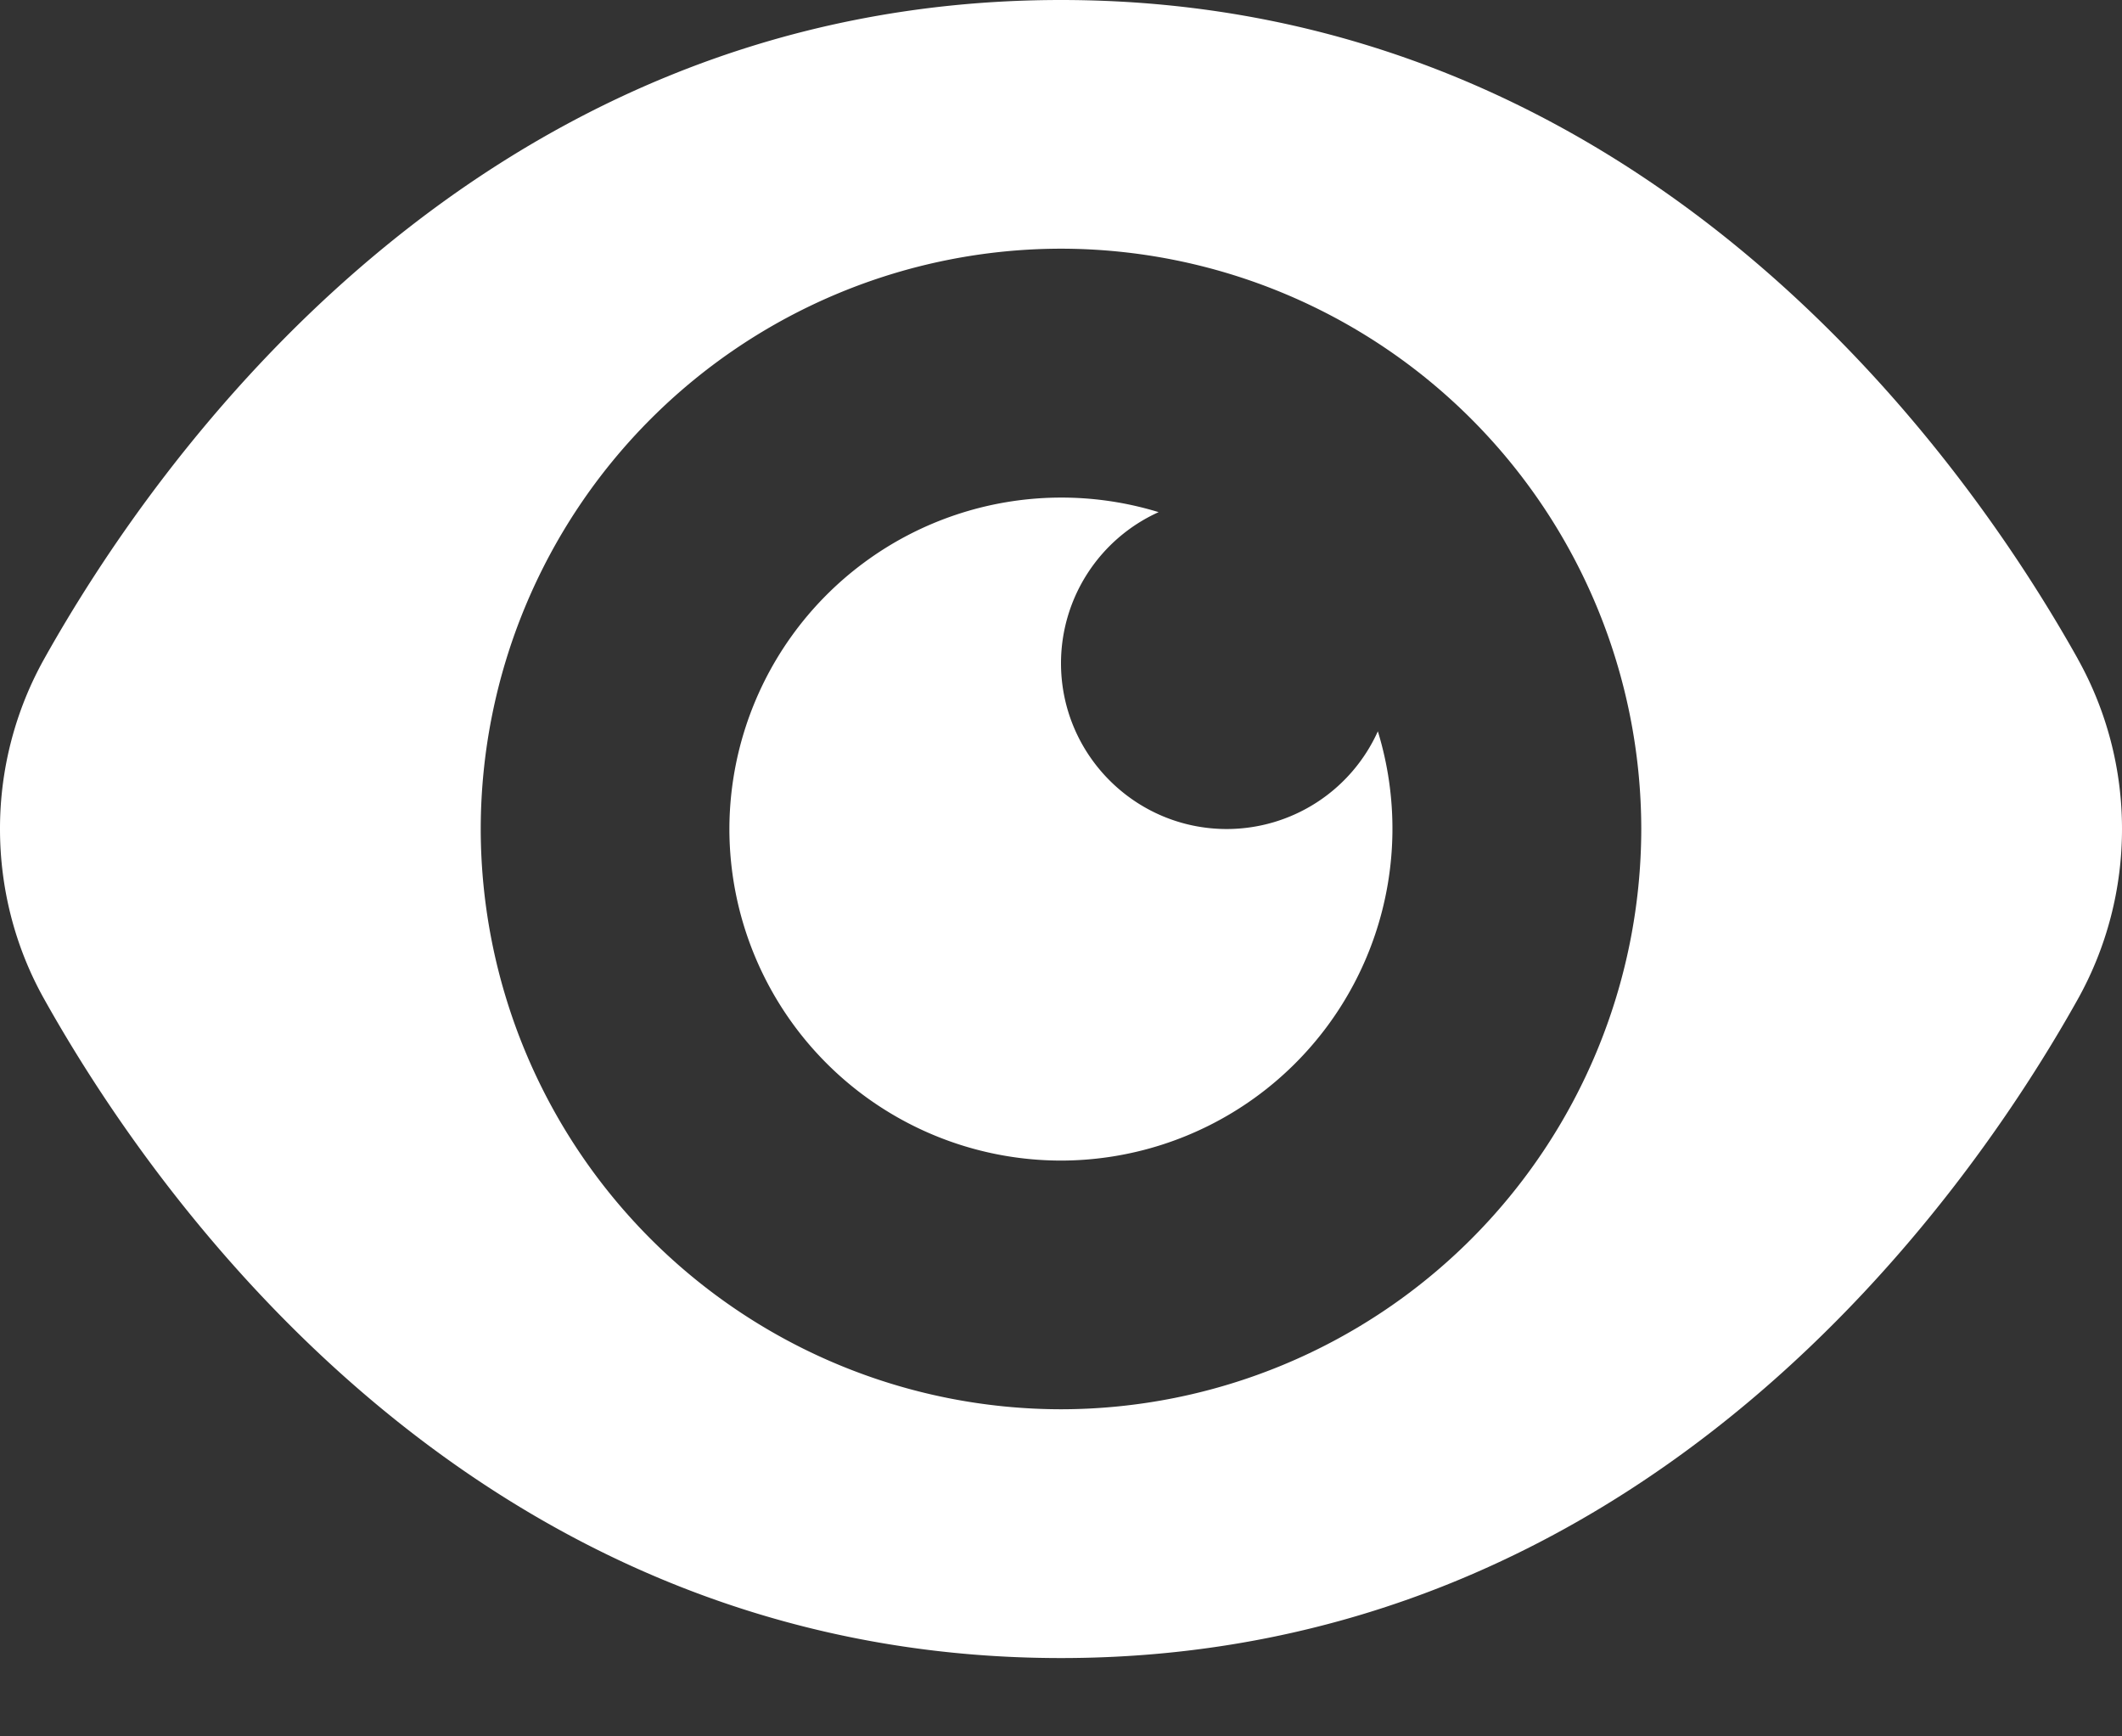 <svg xmlns="http://www.w3.org/2000/svg" width="22" height="18" fill="none"><rect width="100%" height="100%" fill="#333333" stroke="none"/><path fill="#fff" d="M21.543 6.832C20.402 4.792 17.076 0 11 0S1.598 4.791.457 6.832A3.61 3.61 0 0 0 0 8.594c0 .616.156 1.224.457 1.761C1.598 12.396 4.924 17.188 11 17.188s9.402-4.79 10.543-6.832c.3-.538.457-1.145.457-1.761a3.61 3.61 0 0 0-.457-1.762ZM11 14.609a6.022 6.022 0 0 1-6.016-6.015A6.022 6.022 0 0 1 11 2.578a6.022 6.022 0 0 1 6.016 6.016A6.022 6.022 0 0 1 11 14.609Zm3.285-7.028A3.441 3.441 0 0 1 11 12.031a3.441 3.441 0 0 1-3.438-3.437 3.442 3.442 0 0 1 4.45-3.285A1.72 1.72 0 0 0 11 6.875c0 .948.77 1.719 1.719 1.719a1.72 1.72 0 0 0 1.566-1.013Z"/></svg>